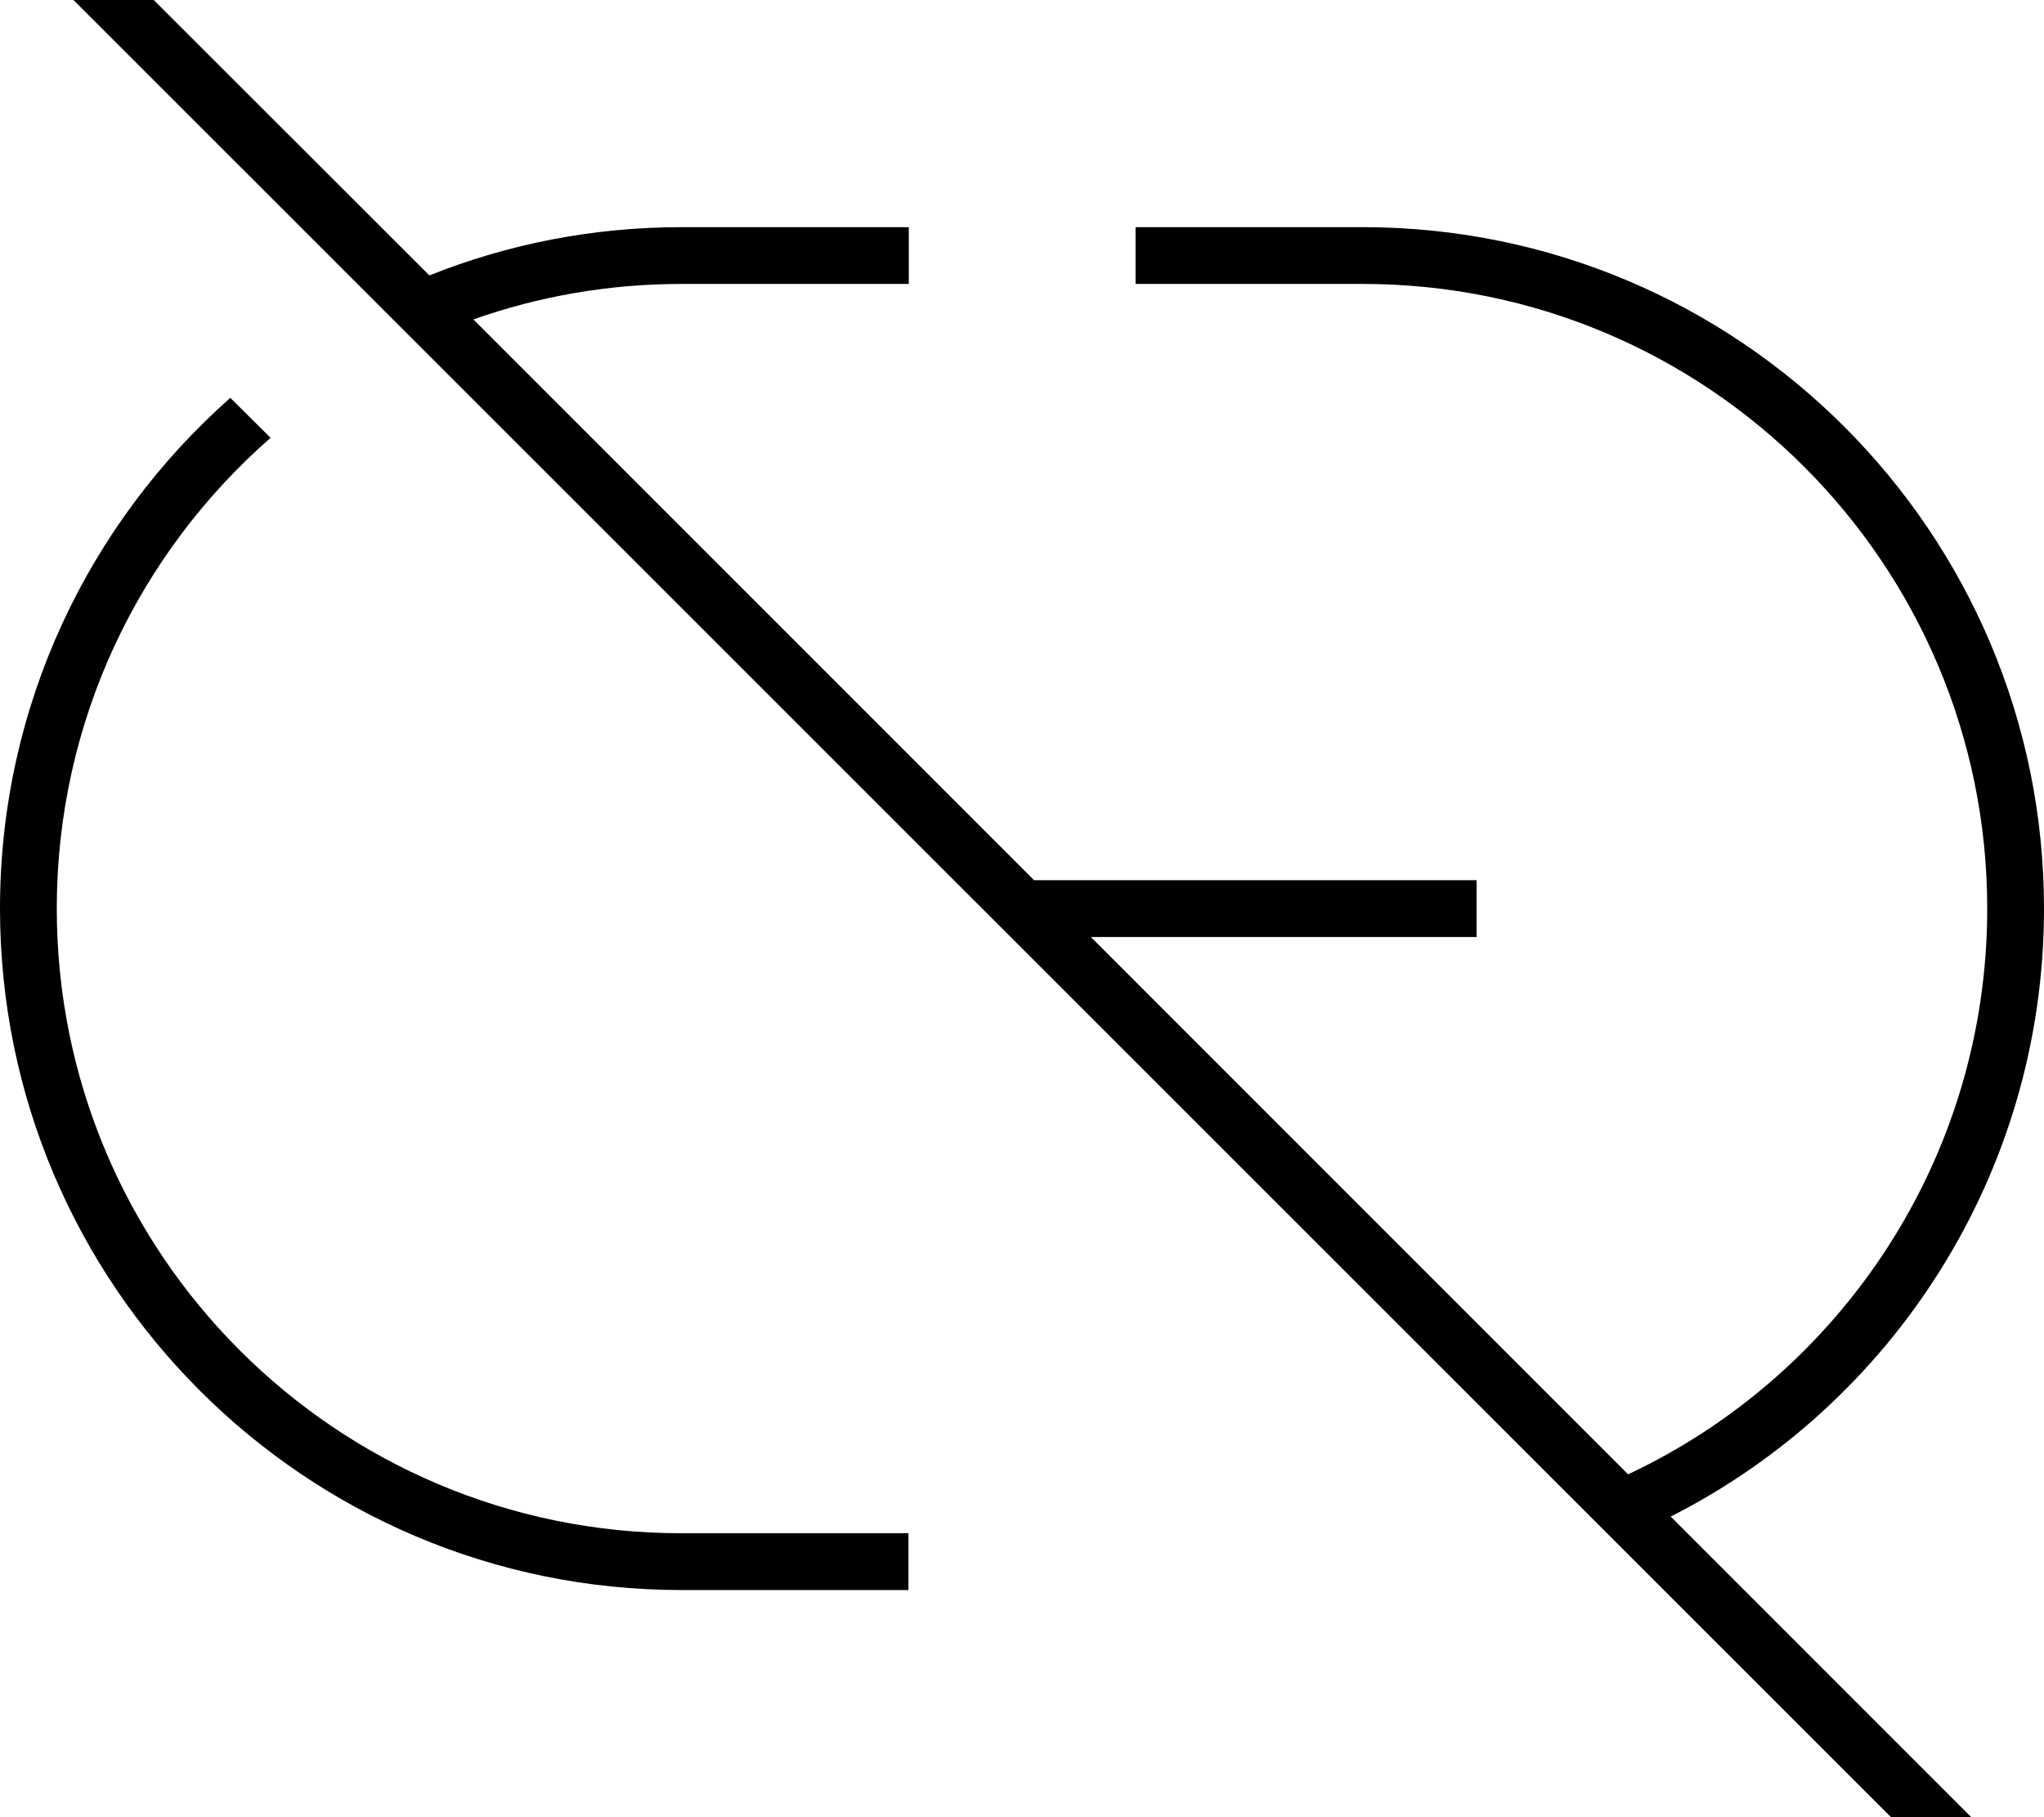 <svg xmlns="http://www.w3.org/2000/svg" viewBox="0 0 576 512"><!--! Font Awesome Pro 7.0.0 by @fontawesome - https://fontawesome.com License - https://fontawesome.com/license (Commercial License) Copyright 2025 Fonticons, Inc. --><path fill="currentColor" d="M21.7-21.6l-5.7-5.7-11.3 11.3 5.7 5.7 544.2 544 5.7 5.7 11.3-11.3-5.7-5.7-95.1-95.1C533.2 395.7 576 330.8 576 256 576 150 490 64 384 64l-64 0 0 16 64 0c97.2 0 176 78.8 176 176 0 70.5-41.4 131.3-101.2 159.4l-151.4-151.4 108.7 0 0-16-124.7 0-158-158c18.4-6.5 38.1-10 58.7-10l64 0 0-16-64 0c-25.1 0-49.1 4.8-71.1 13.6L21.7-21.6zm54.6 145L64.9 112.1C25.1 147.3 0 198.7 0 256 0 362 86 448 192 448l64 0 0-16-64 0c-97.2 0-176-78.8-176-176 0-52.9 23.3-100.3 60.2-132.6z"/></svg>